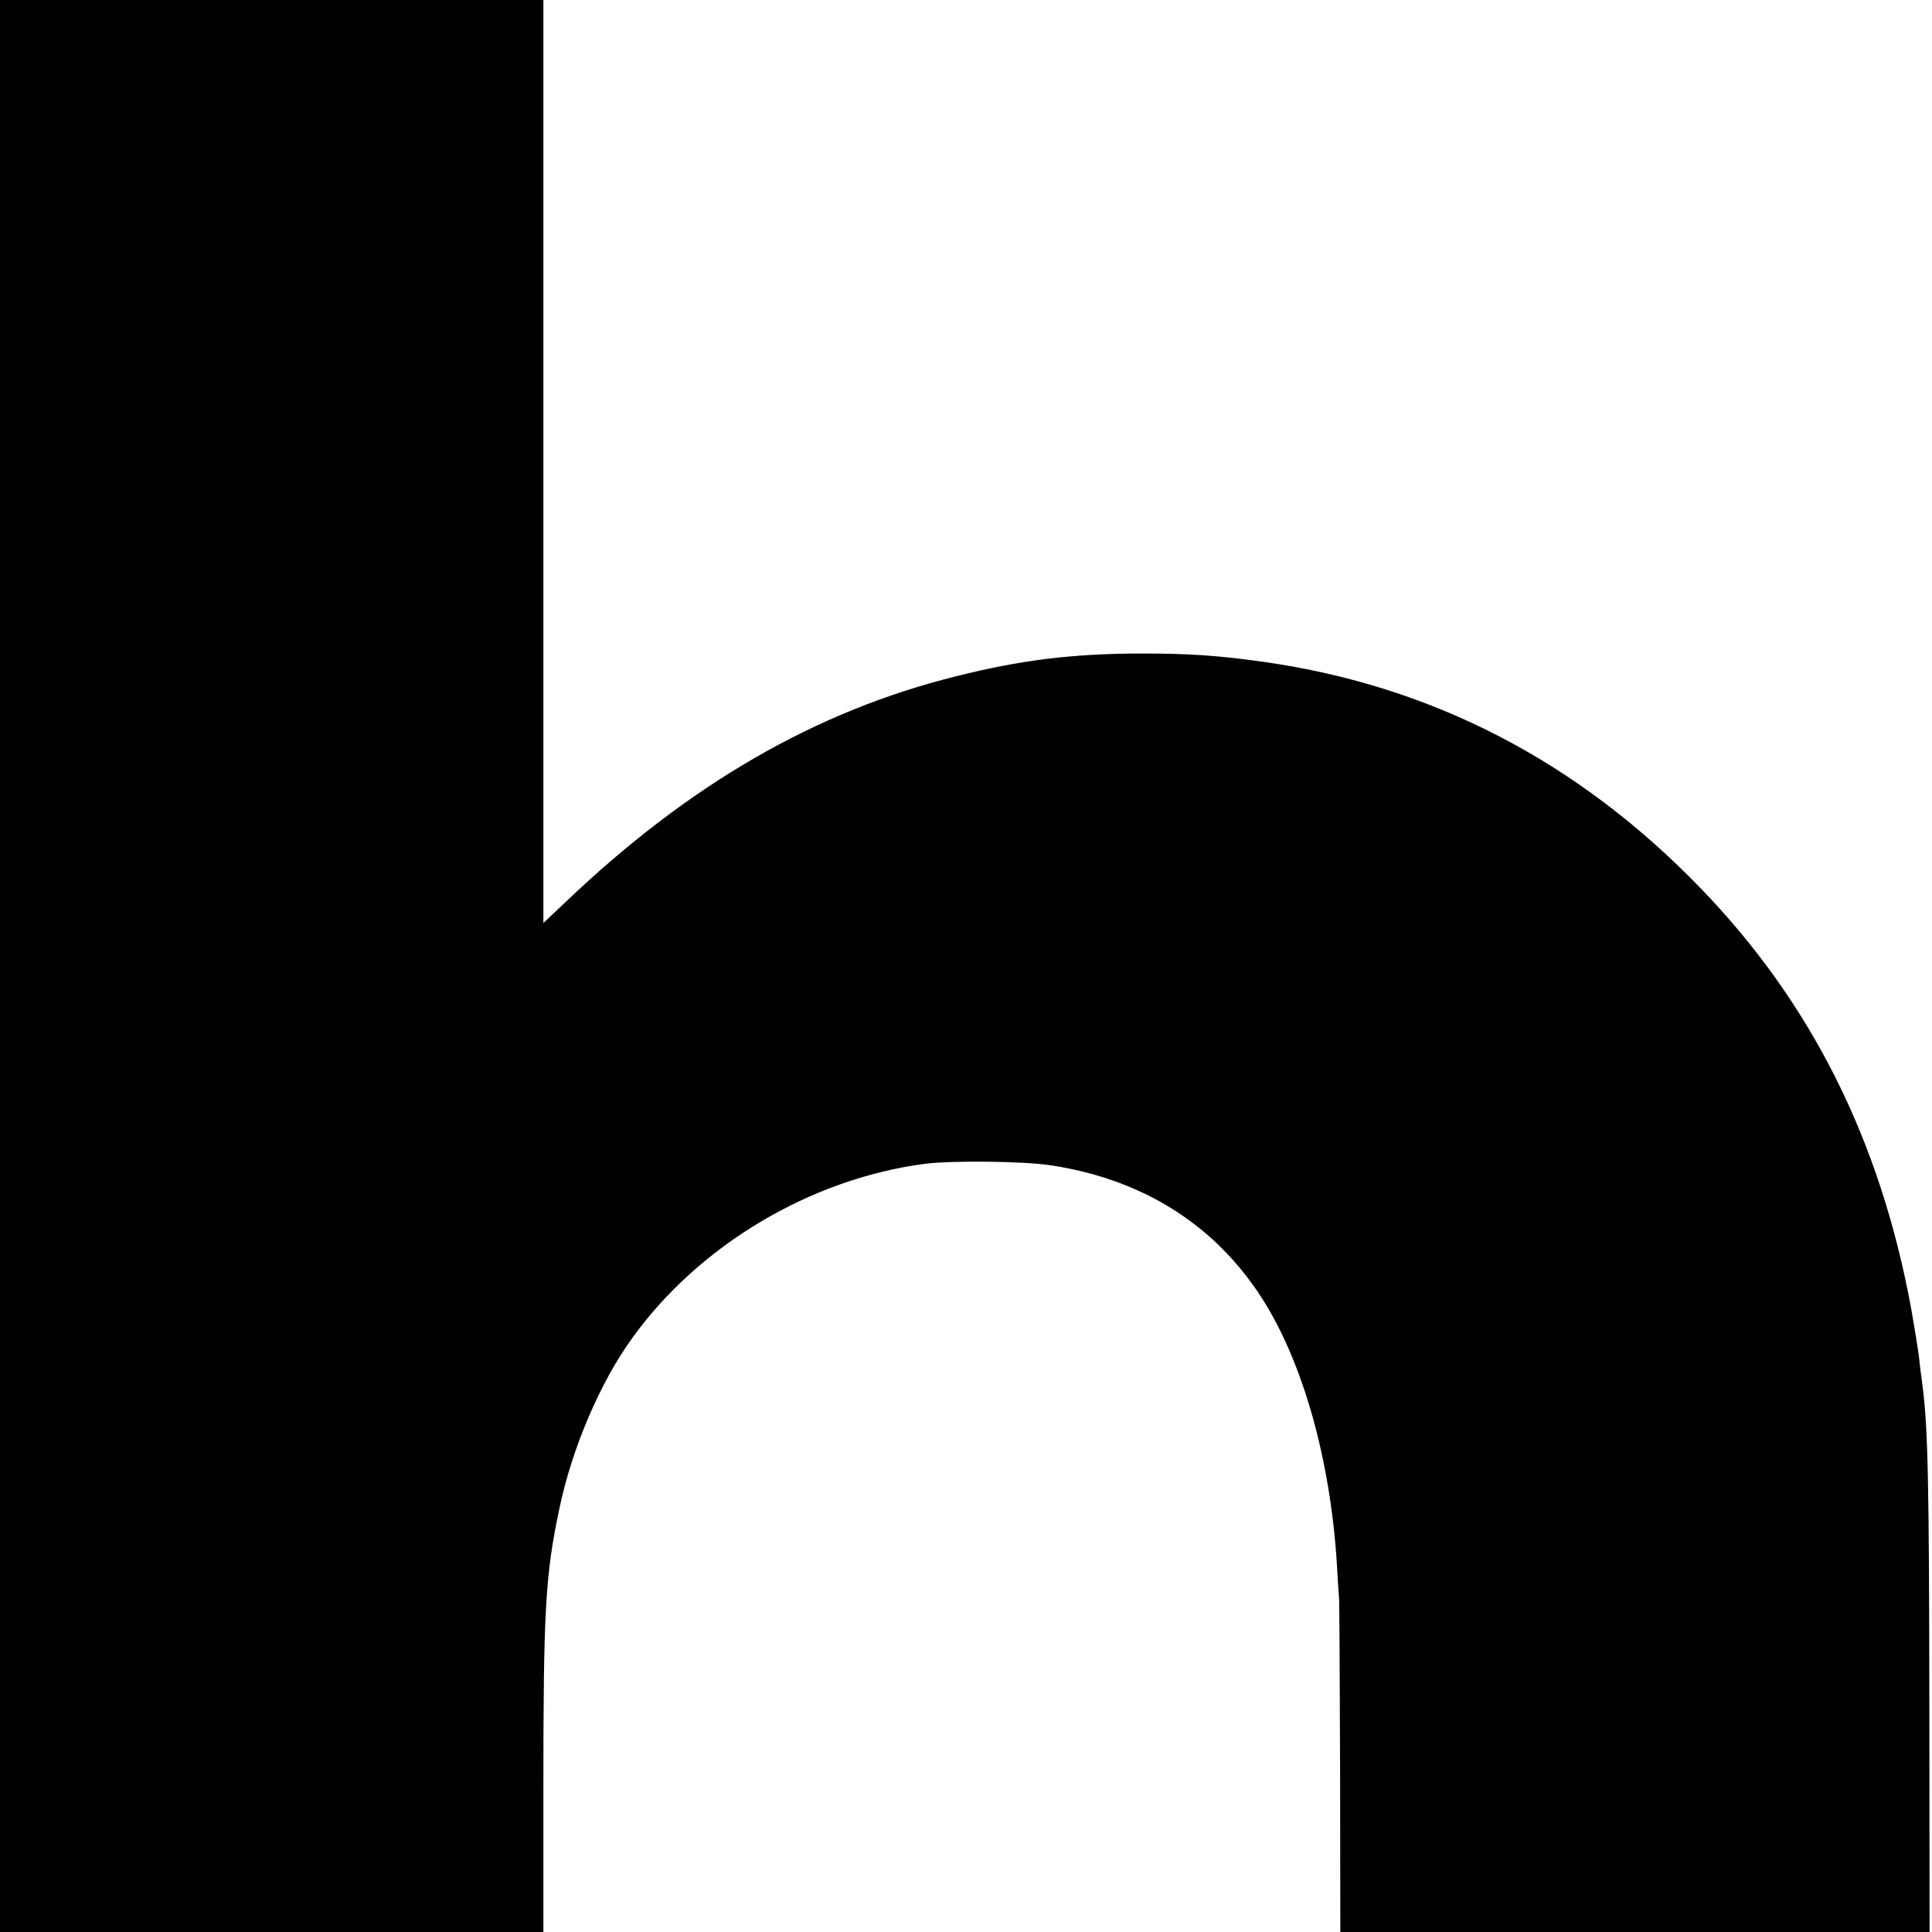 <?xml version="1.0" standalone="no"?>
<!DOCTYPE svg PUBLIC "-//W3C//DTD SVG 20010904//EN"
 "http://www.w3.org/TR/2001/REC-SVG-20010904/DTD/svg10.dtd">
<svg version="1.0" xmlns="http://www.w3.org/2000/svg"
 width="800pt" height="800pt" viewBox="0 0 800 800"
 preserveAspectRatio="xMidYMid meet">
<g transform="translate(0,800) scale(0.1,-0.1)"
fill="#000000" stroke="none">
<path d="M0 4000 l0 -4000 1125 0 1125 0 0 583 c0 753 8 894 66 1169 52 250
168 522 301 706 276 385 739 661 1213 723 110 14 406 11 519 -6 381 -57 681
-246 876 -550 170 -265 284 -668 311 -1105 3 -58 7 -121 9 -140 1 -19 3 -338
4 -707 l1 -673 1220 0 1220 0 -1 958 c-1 910 -6 1130 -28 1302 -6 41 -13 100
-16 130 -4 30 -18 116 -31 190 -128 698 -414 1269 -874 1744 -507 524 -1110
836 -1805 935 -192 27 -310 35 -515 35 -281 -1 -493 -27 -760 -94 -583 -145
-1106 -447 -1618 -935 l-92 -87 0 1911 0 1911 -1125 0 -1125 0 0 -4000z"/>
</g>
</svg>
